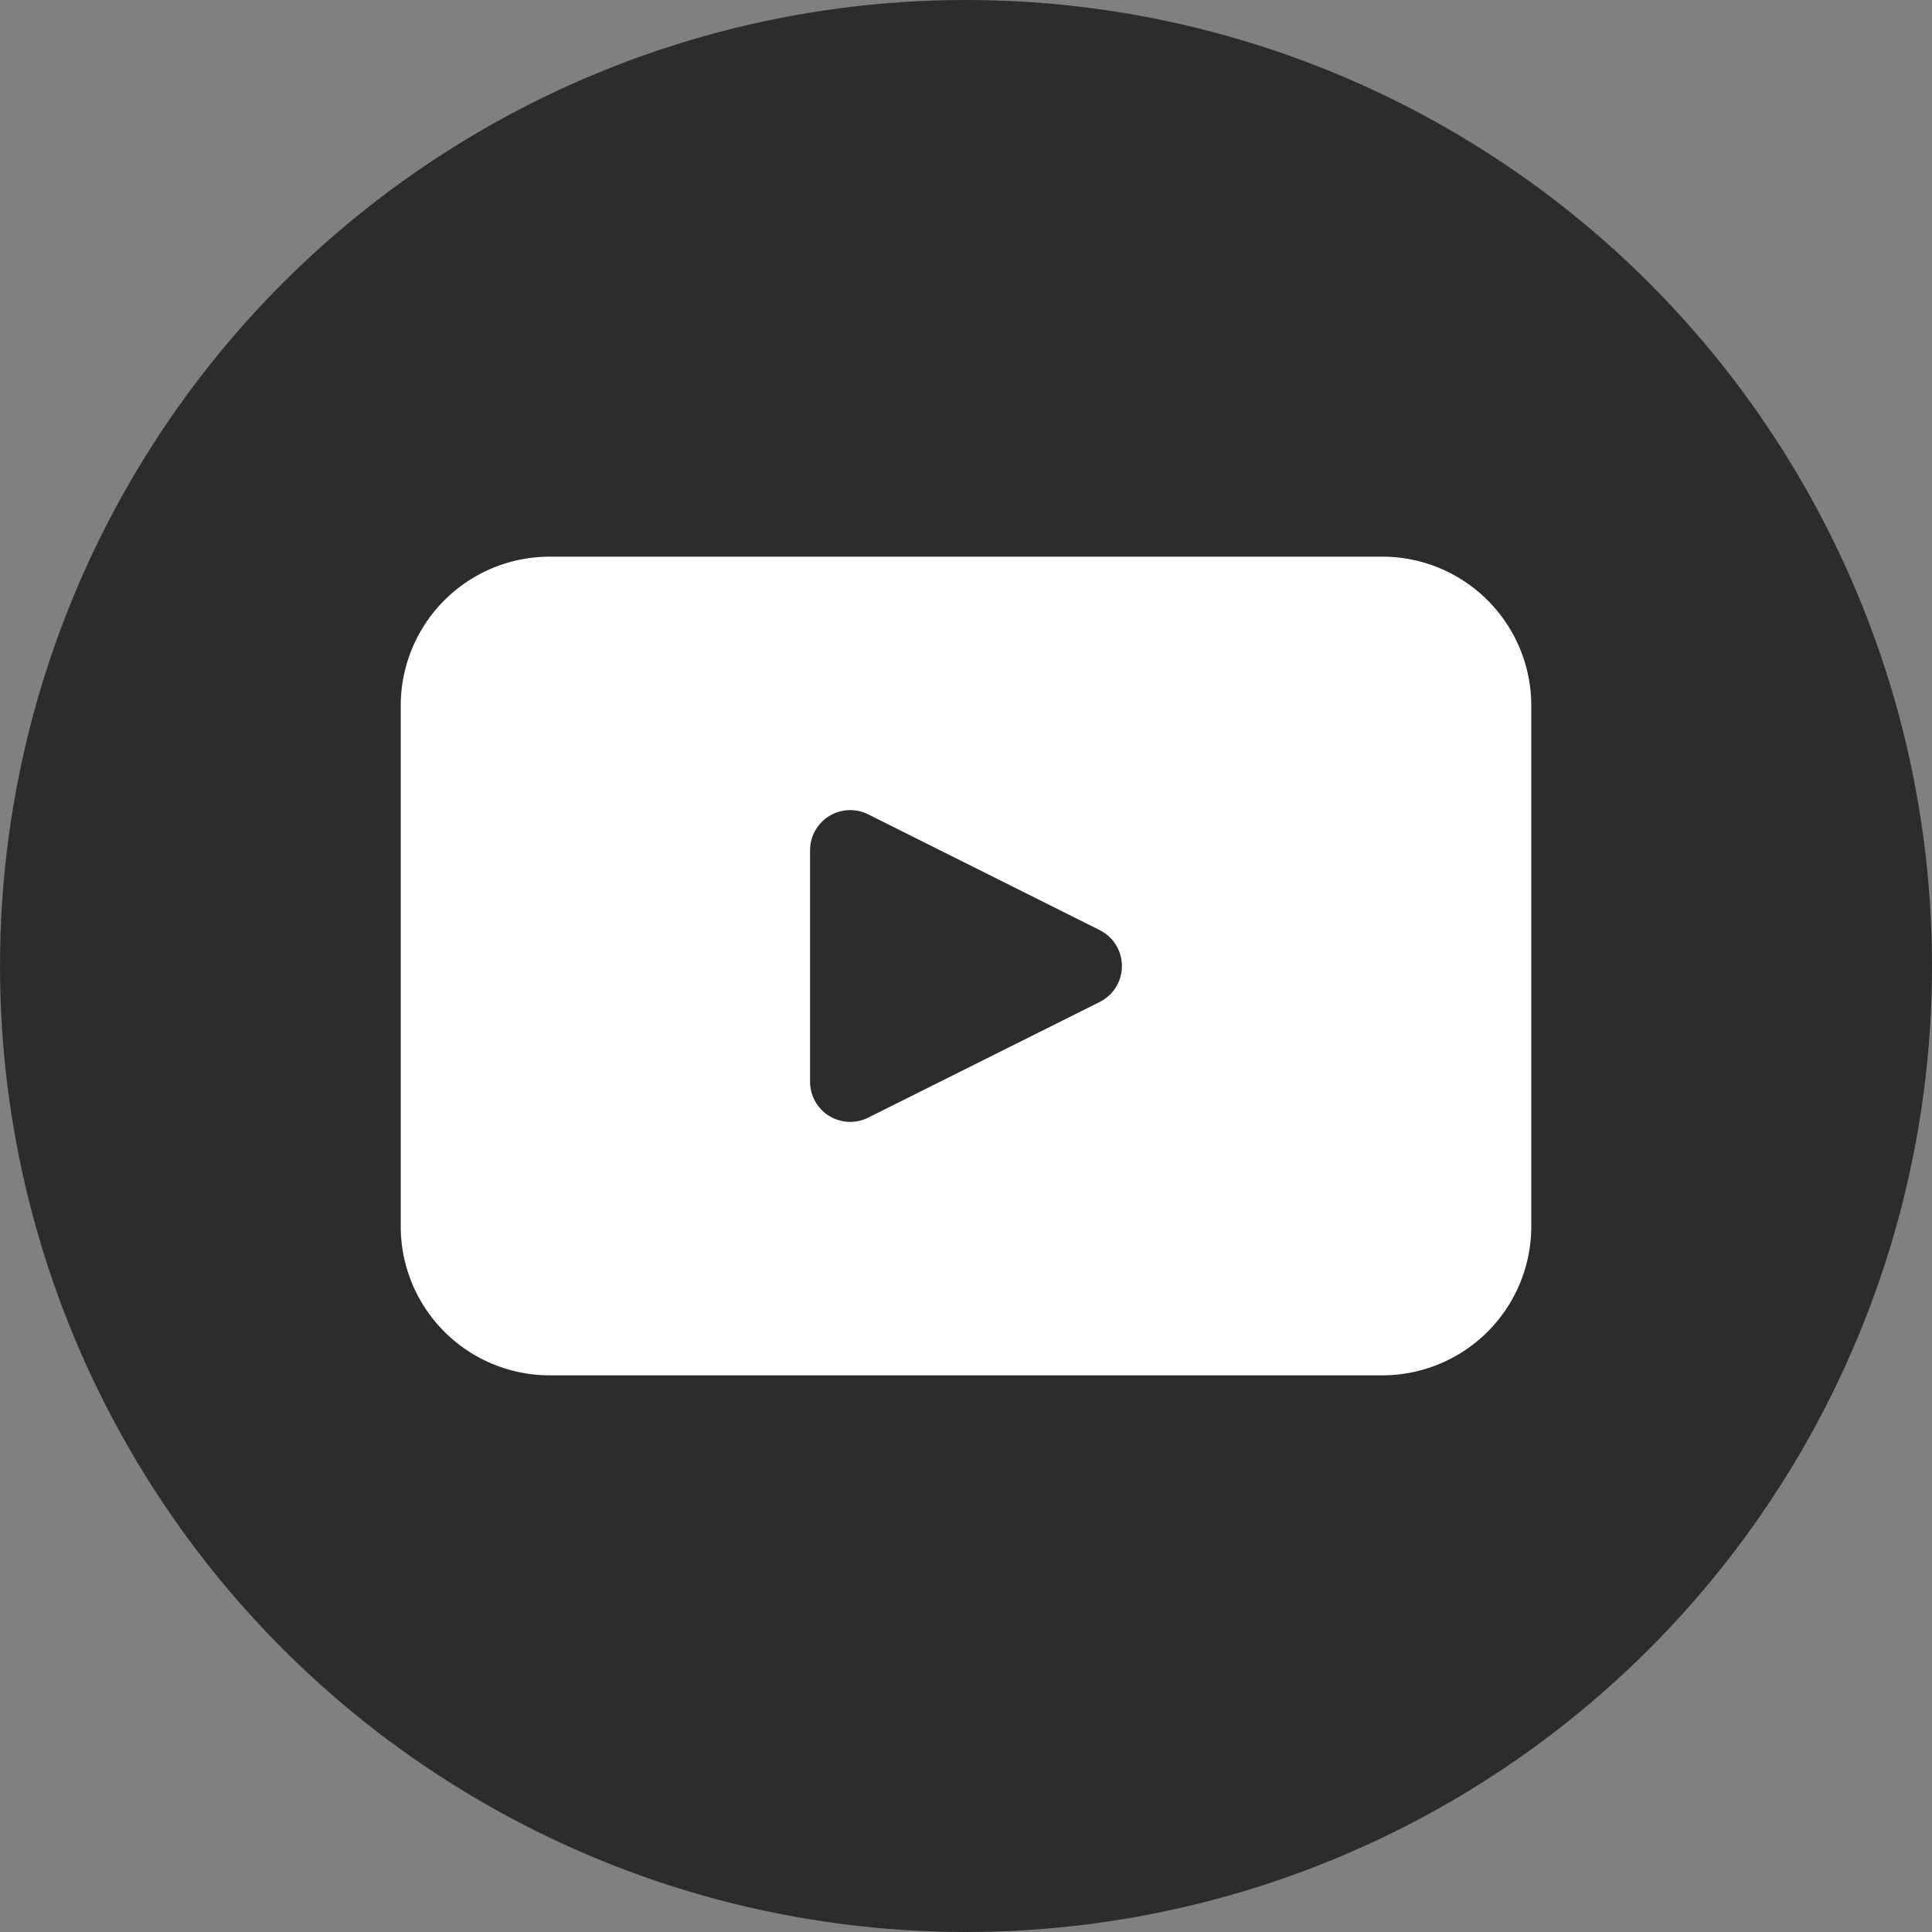 <svg id="Group_47" data-name="Group 47" xmlns="http://www.w3.org/2000/svg" xmlns:xlink="http://www.w3.org/1999/xlink" width="22.462" height="22.462" viewBox="0 0 22.462 22.462">
  <rect x="0" y="0" width="22.462" height="22.462" fill="#808080" stroke="none"/>
  <defs>
    <clipPath id="clip-path">
      <rect id="Rectangle_1077" data-name="Rectangle 1077" width="22.462" height="22.462" fill="none"/>
    </clipPath>
  </defs>
  <g id="Group_41" data-name="Group 41" clip-path="url(#clip-path)">
    <ellipse id="Ellipse_18" data-name="Ellipse 18" cx="11.231" cy="11.231" rx="11.231" ry="11.231" transform="translate(0)" fill="#2c2c2c"/>
    <path id="Path_39" data-name="Path 39" d="M93.835,114.494h-9.68a1.732,1.732,0,0,0-1.732,1.732v6.055a1.732,1.732,0,0,0,1.732,1.731h9.68a1.732,1.732,0,0,0,1.732-1.731v-6.055a1.732,1.732,0,0,0-1.732-1.732m-3.285,5.177-2.692,1.345a.467.467,0,0,1-.676-.417v-2.691a.467.467,0,0,1,.676-.418l2.692,1.346a.467.467,0,0,1,0,.835" transform="translate(-77.764 -108.022)" fill="#fff"/>
  </g>
</svg>
